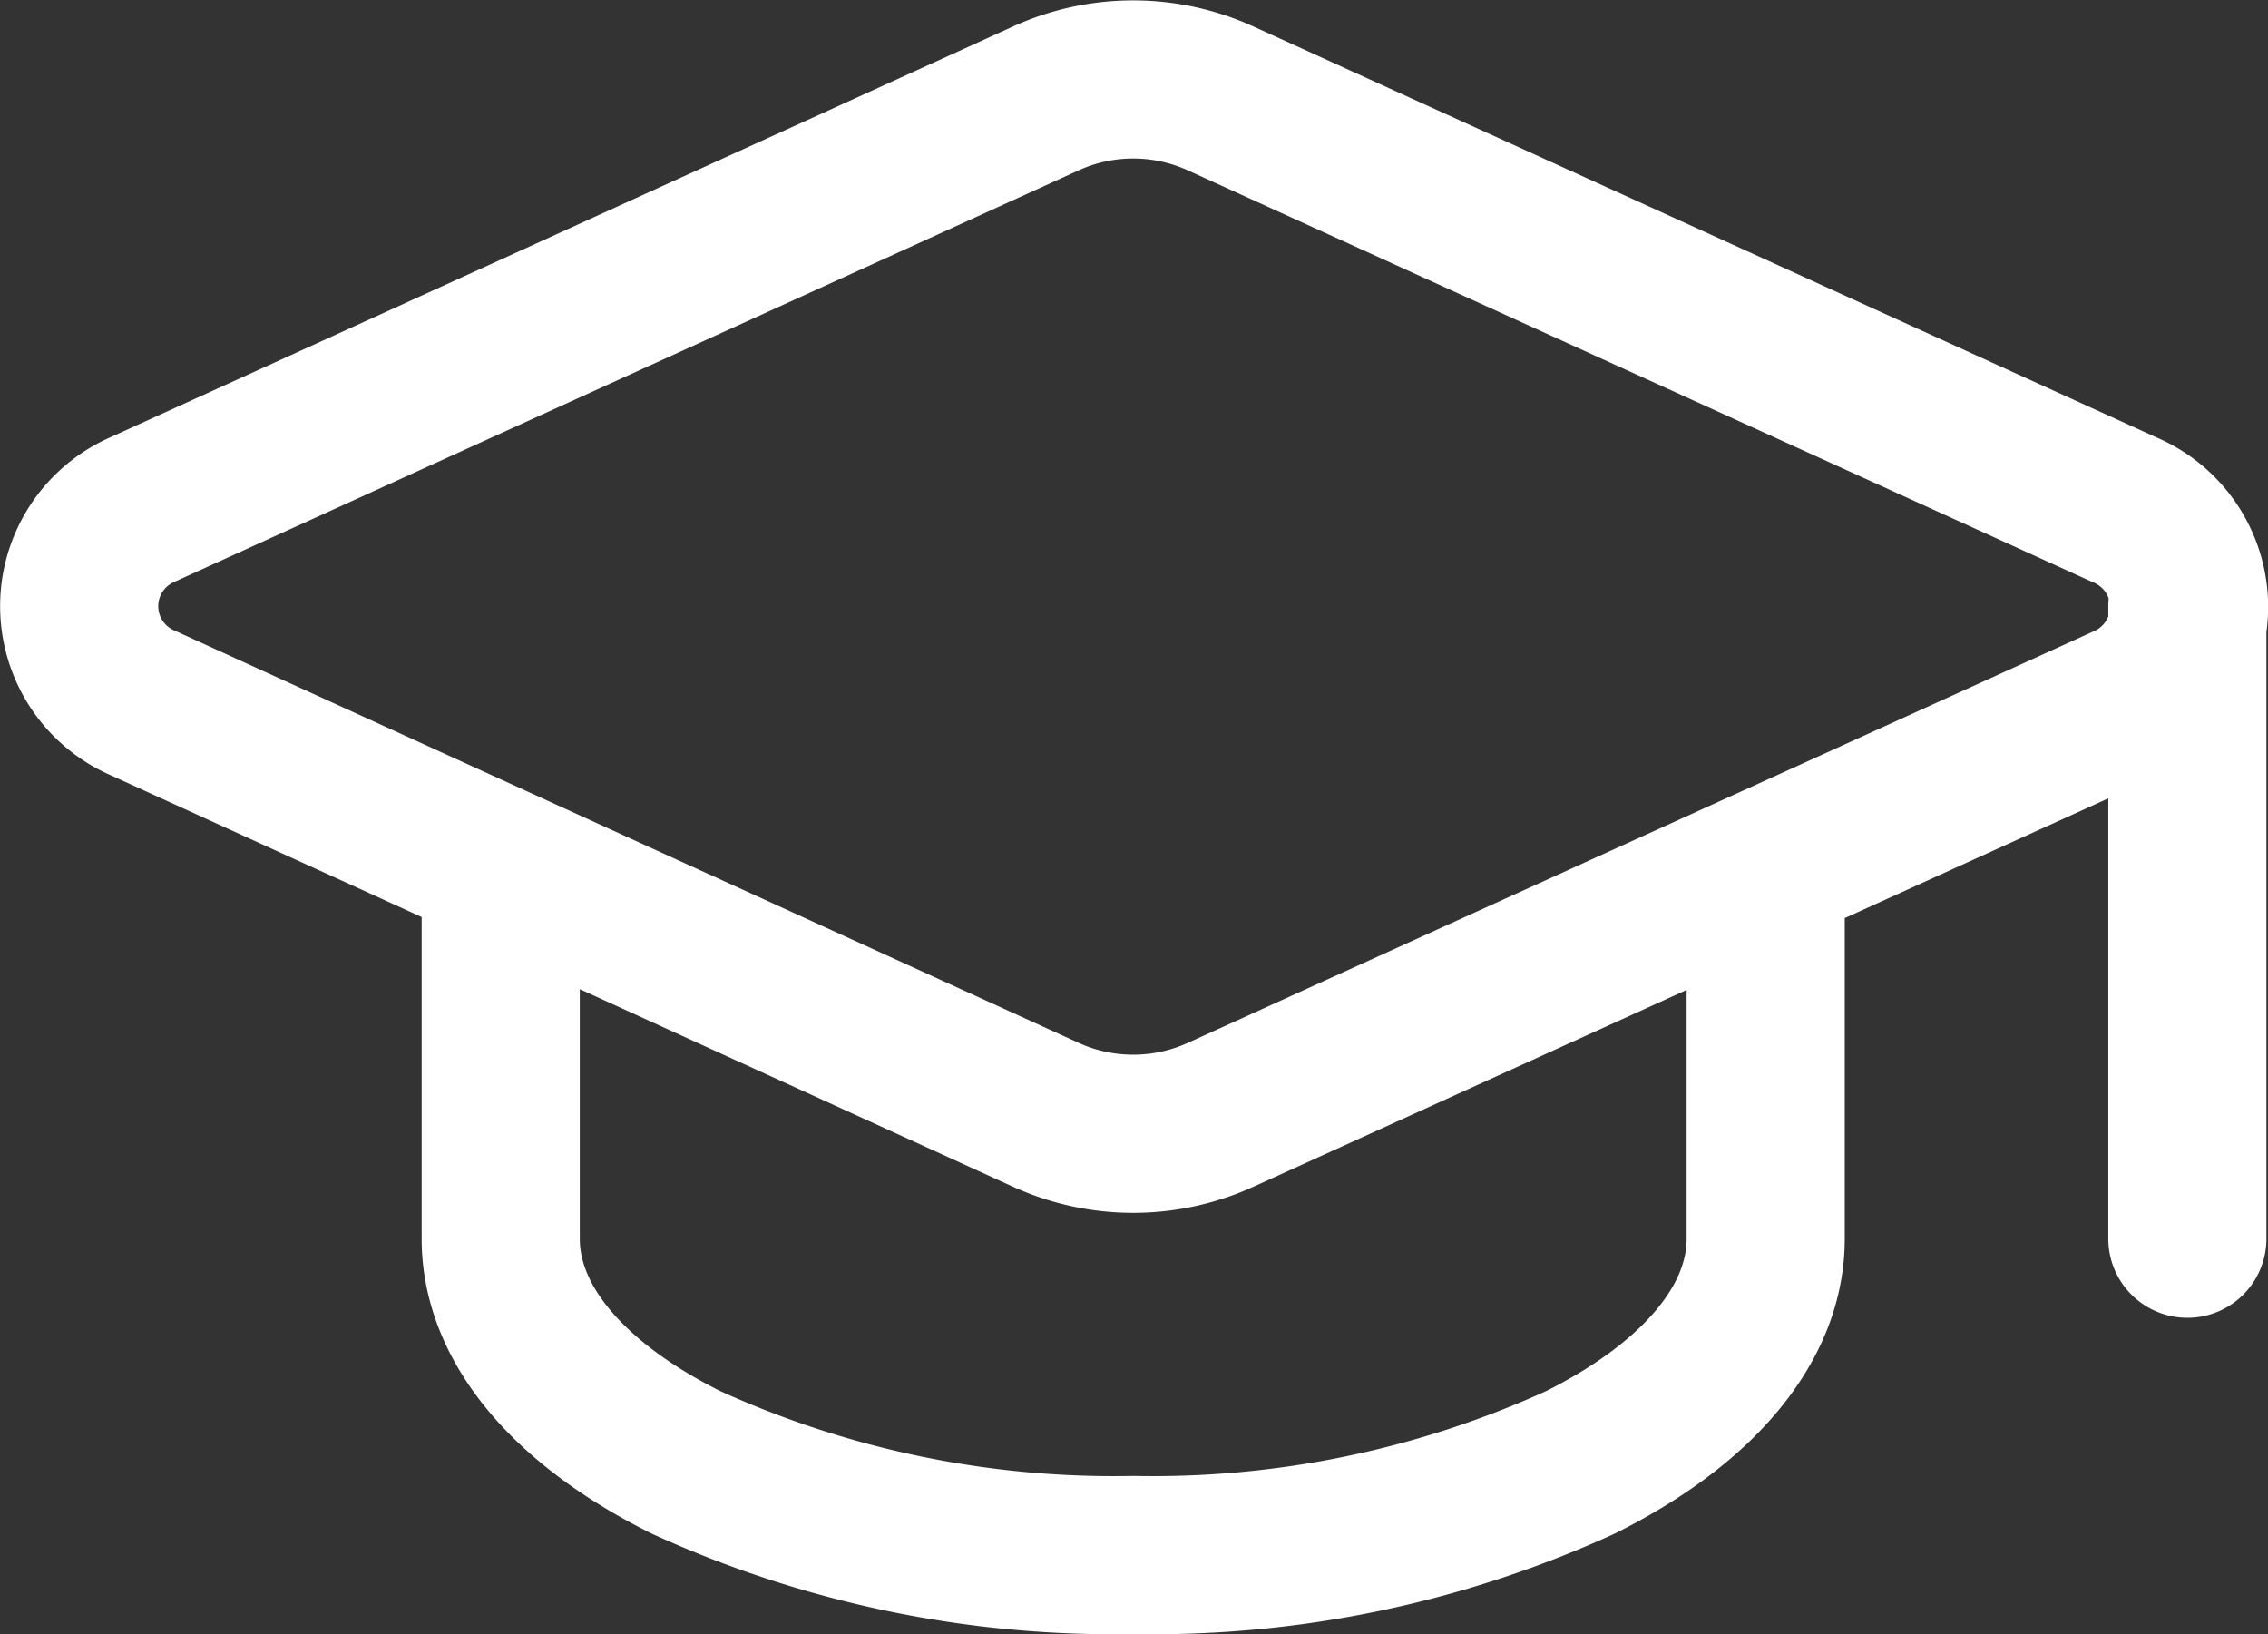 <svg viewBox="0 0 21.515 15.5" height="15.5" width="21.515" xmlns="http://www.w3.org/2000/svg">
  <rect x="0" y="0" width="21.515" height="15.5" fill="#333333" stroke="none"/>
  <path stroke-width="1.5" stroke-linejoin="round" stroke-linecap="round" stroke="#fff" fill="none" transform="translate(-1.25 -604.25)" d="M22,610v6M6,612.5V616c0,.8.632,1.559,1.757,2.121A9.776,9.776,0,0,0,12,619a9.777,9.777,0,0,0,4.243-.879C17.367,617.559,18,616.8,18,616v-3.5m3.42-1.578a1,1,0,0,0-.019-1.838l-8.571-3.9a2,2,0,0,0-1.66,0l-8.57,3.9a1,1,0,0,0,0,1.832l8.57,3.908a2,2,0,0,0,1.66,0Z" id="Elearning"></path>
</svg>

